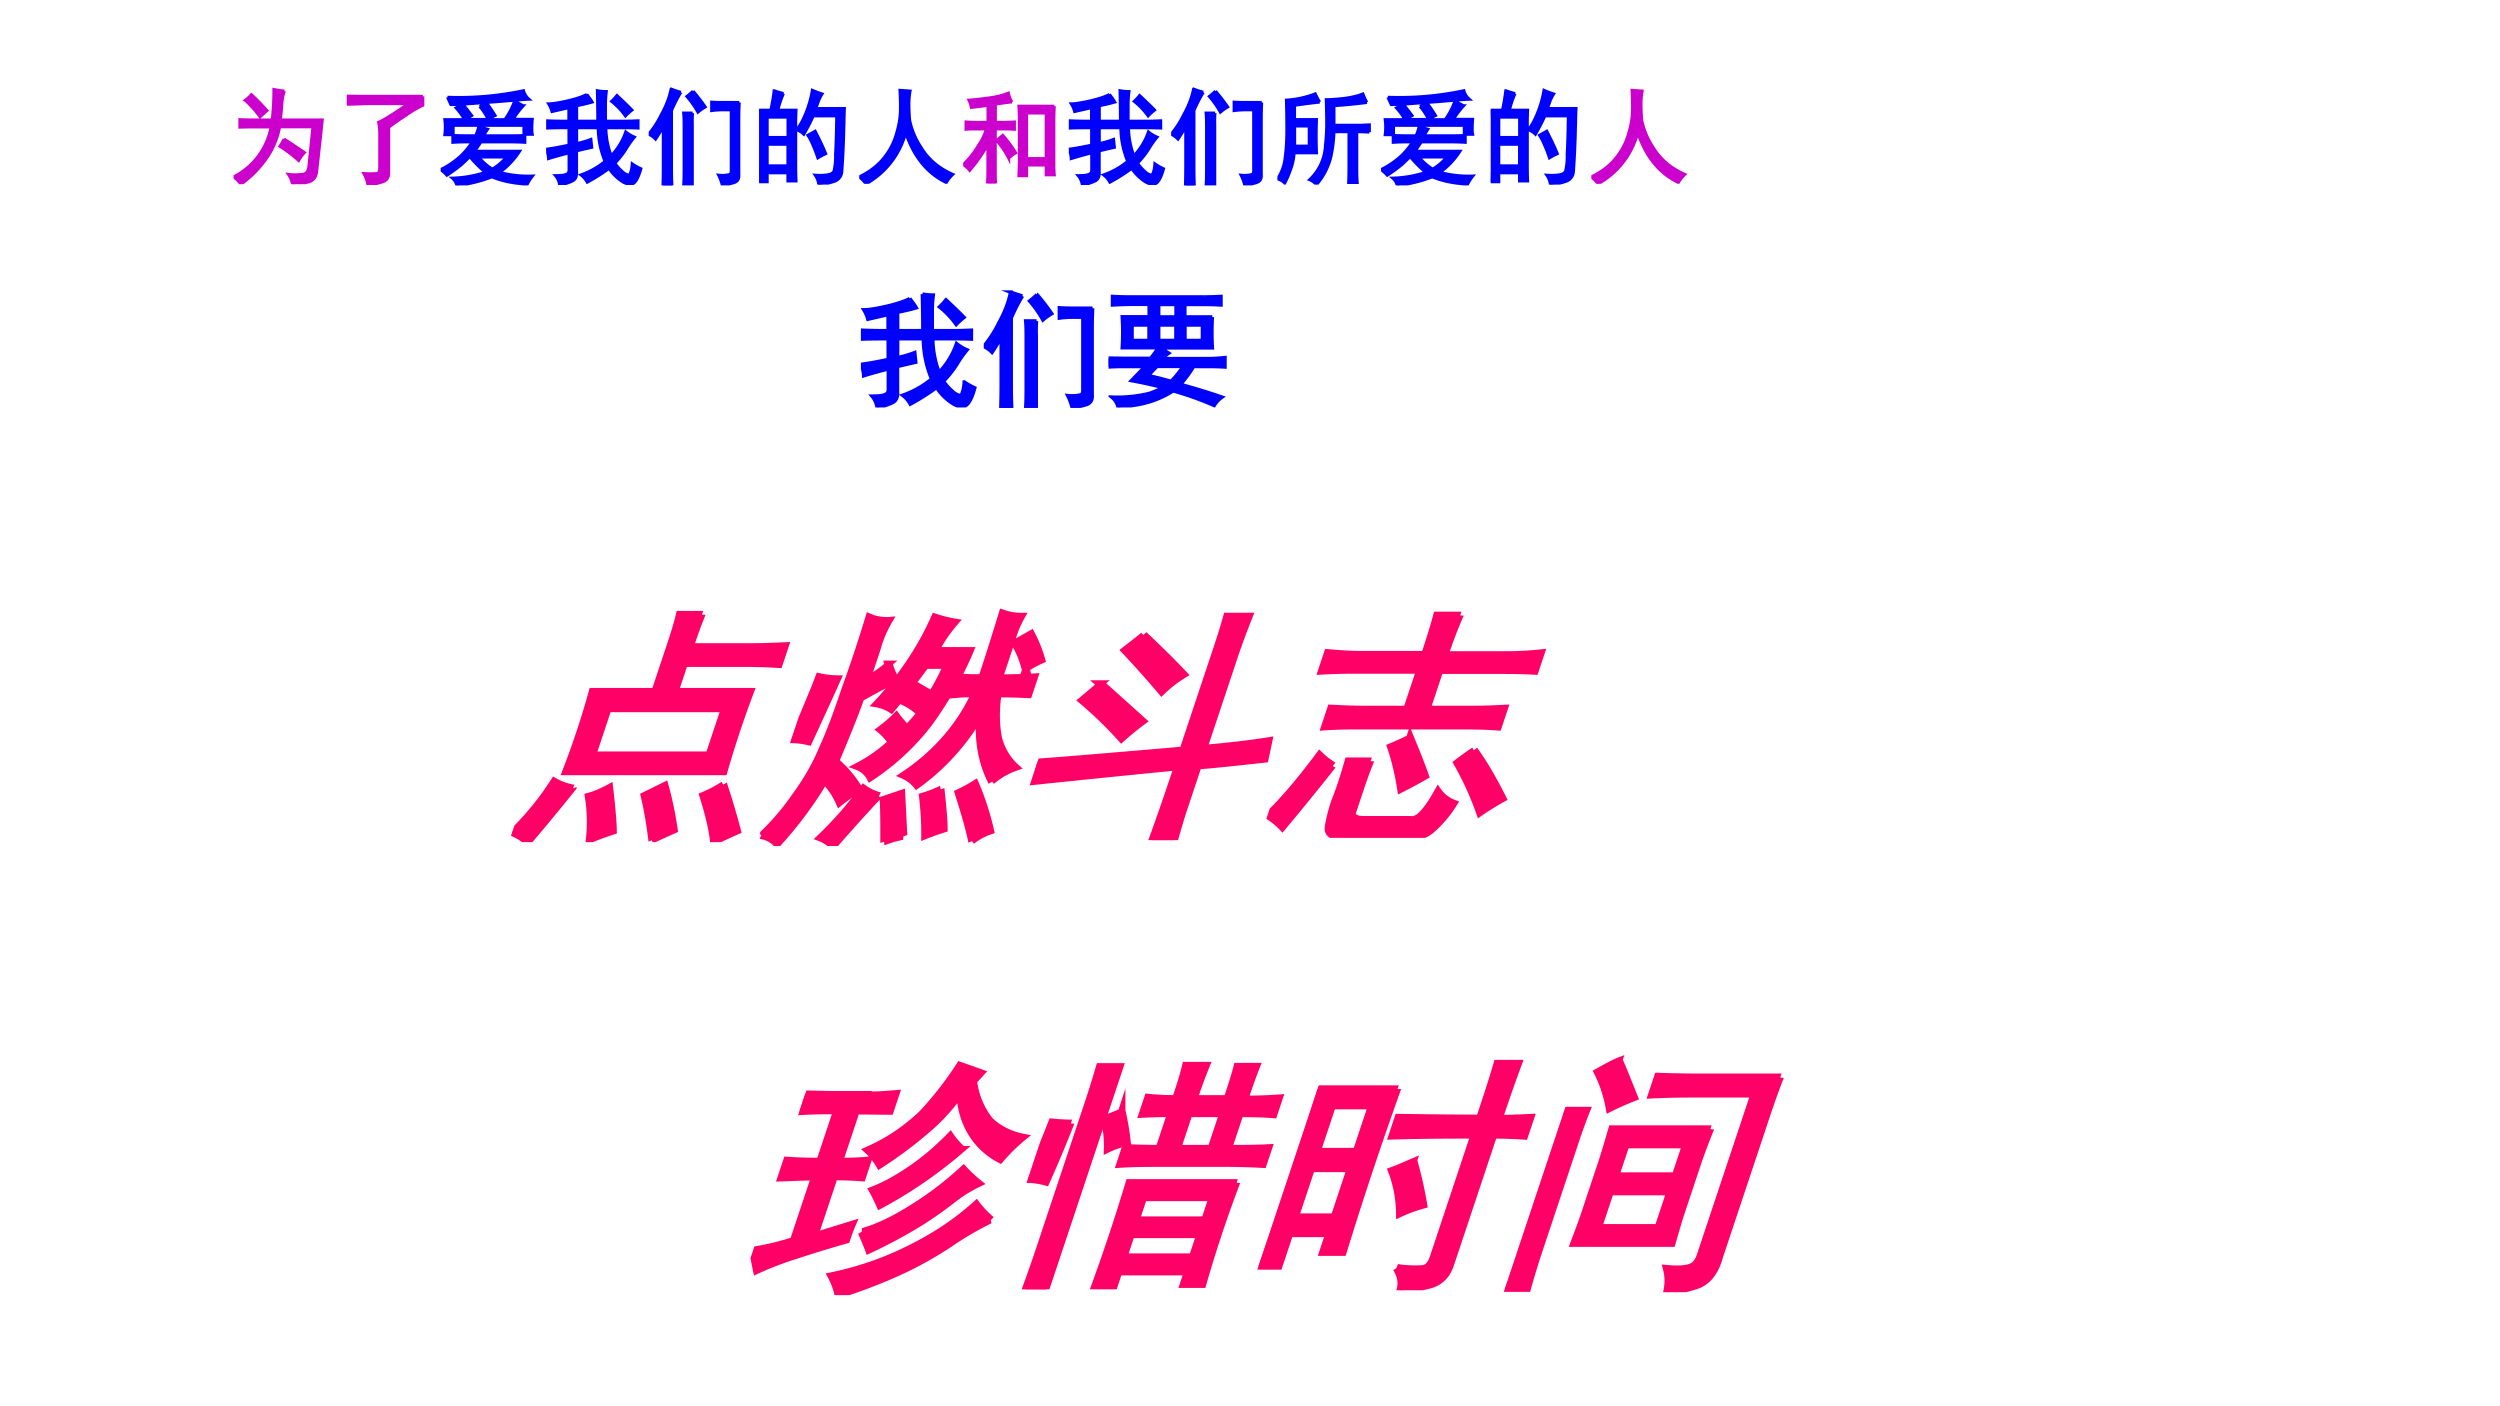 <svg xmlns="http://www.w3.org/2000/svg" xmlns:xlink="http://www.w3.org/1999/xlink" width="1280" height="720" viewBox="0 0 960 540"><rect x="0" y="0" width="960" height="540" fill="#333333" stroke="none"/><g data-name="Artifact"><clipPath id="a"><path fill-rule="evenodd" d="M0 540h960V0H0Z"/></clipPath><g clip-path="url(#a)"><path fill="#fff" fill-rule="evenodd" d="M0 540h960V0H0Z"/></g></g><g data-name="P"><clipPath id="b"><path fill-rule="evenodd" d="M0 540h960V0H0Z"/></clipPath><g clip-path="url(#b)"><symbol id="c"><path d="M.488.895A.366.366 0 0 1 .465.793 3.856 3.856 0 0 0 .449.617h.403A3.431 3.431 0 0 1 .84.504L.797.114C.789.065.764.035.723.023A.619.619 0 0 0 .566 0a.255.255 0 0 1-.039.094.502.502 0 0 1 .153.004c.023.007.037.03.043.07l.039.383h-.32A.769.769 0 0 0 .308.238 1.034 1.034 0 0 0 .07 0 .295.295 0 0 1 0 .07a.678.678 0 0 1 .36.48H.23C.186.55.13.55.06.548V.62A4.69 4.69 0 0 1 .203.617h.168c.01.089.016.186.016.293C.428.902.462.897.488.895M.484.434C.55.392.614.349.68.304A.386.386 0 0 1 .625.228a1.26 1.26 0 0 1-.18.136.524.524 0 0 1 .04.07M.112.806a.402.402 0 0 1 .059.054A2.28 2.28 0 0 0 .32.707L.254.648a1.099 1.099 0 0 1-.14.157Z"/></symbol><symbol id="d"><path d="M.73.852V.766A.98.98 0 0 1 .57.672 3.396 3.396 0 0 1 .402.555V.109C.4.065.376.038.332.027A.709.709 0 0 0 .203 0a.351.351 0 0 1-.039.11.922.922 0 0 1 .125 0c.018.005.027.023.027.054v.313c0 .06-.004.101-.011.125.044.018.14.078.289.18H.18A4.322 4.322 0 0 0 0 .776v.078L.14.852h.59Z"/></symbol><use xlink:href="#c" fill="#c0c" transform="matrix(39.96 0 0 -39.96 89.713 70.726)"/><use xlink:href="#d" fill="#c0c" transform="matrix(39.96 0 0 -39.96 133.191 71.038)"/><use xlink:href="#c" fill="none" stroke="#c0c" stroke-miterlimit="10" stroke-width=".029" transform="matrix(39.96 0 0 -39.96 89.713 70.726)"/><use xlink:href="#d" fill="none" stroke="#c0c" stroke-miterlimit="10" stroke-width=".029" transform="matrix(39.96 0 0 -39.96 133.191 71.038)"/></g></g><g data-name="P"><clipPath id="e"><path fill-rule="evenodd" d="M0 540h960V0H0Z"/></clipPath><g clip-path="url(#e)"><symbol id="f"><path d="M.41.477h.254c.042 0 .09 0 .145.003V.414C.759.417.709.418.66.418H.387a1.253 1.253 0 0 0-.063-.09h.434A.75.75 0 0 0 .566.125 1.06 1.06 0 0 1 .882.09a.452.452 0 0 1-.05-.078c-.023 0-.07.005-.14.015a.906.906 0 0 0-.2.055A1.313 1.313 0 0 0 .156 0a.14.14 0 0 1-.043.07A1.118 1.118 0 0 1 .43.125 1.19 1.19 0 0 0 .28.277 2.941 2.941 0 0 0 .2.2 1.455 1.455 0 0 0 .06.098.384.384 0 0 1 0 .152c.055.026.108.06.16.102.052.042.1.096.145.164H.254C.212.418.167.417.117.414V.48C.161.478.207.477.254.477h.082A.395.395 0 0 1 .367.57.495.495 0 0 1 .45.54L.41.476m.383.289a.928.928 0 0 1-.098-.13H.88a1.187 1.187 0 0 1-.004-.09c0-.023.001-.04.004-.054H.8v.086H.12v-.09H.04a.571.571 0 0 1 0 .145H.23a.61.61 0 0 1-.082.113C.158.751.176.763.2.781A1.324 1.324 0 0 0 .098.777l-.032.07a2.994 2.994 0 0 1 .73.063.165.165 0 0 1 .052-.082C.8.826.7.818.547.805L.437.797C.47.755.497.714.523.672a.187.187 0 0 1-.058-.04h.152a.715.715 0 0 1 .094.18.766.766 0 0 1 .082-.046M.375.758C.393.768.411.78.43.797L.21.78C.233.758.26.721.298.671A1.144 1.144 0 0 1 .238.634h.219a.547.547 0 0 1-.082.125M.496.156a.52.52 0 0 1 .137.117h-.27A.565.565 0 0 1 .496.156Z"/></symbol><symbol id="g"><path d="M.39.871C.418.835.435.81.442.797A1.646 1.646 0 0 0 .293.762V.613h.203c0 .07-.001.168-.004.293A.48.48 0 0 1 .578.898 1.013 1.013 0 0 1 .57.766V.613h.176c.04 0 .085.002.137.004v-.07A2.724 2.724 0 0 1 .75.55H.574A.79.79 0 0 1 .625.28a.623.623 0 0 1 .14.23.342.342 0 0 1 .083-.05.913.913 0 0 1-.082-.117A.816.816 0 0 0 .66.21.402.402 0 0 1 .727.133.14.14 0 0 1 .78.098c.016-.006.026.001.031.02.008.02.014.049.016.085A.513.513 0 0 1 .91.156C.89.083.867.038.844.02.82 0 .786.004.742.027A.43.43 0 0 0 .605.16a1.773 1.773 0 0 0-.21-.133.223.223 0 0 1-.06.07.759.759 0 0 1 .231.13A.856.856 0 0 0 .5.55H.293V.398a.84.84 0 0 1 .137.04L.438.362A8.786 8.786 0 0 1 .292.328v-.2C.296.08.28.049.246.036A.477.477 0 0 0 .13 0a.18.18 0 0 1-.04.09c.053 0 .087.004.102.012C.21.107.22.122.22.145v.164A3.991 3.991 0 0 1 .023.254.216.216 0 0 1 0 .344c.047.005.12.018.219.039V.55C.117.55.047.549.008.547v.07C.049.615.12.613.218.613v.13L.056.706a.277.277 0 0 1-.032.074c.04 0 .1.01.18.028C.286.827.35.848.391.87M.68.86C.747.797.796.75.824.72A.587.587 0 0 1 .762.664a.691.691 0 0 1-.133.14c.02.019.038.037.05.055Z"/></symbol><symbol id="h"><path d="M.309.895a1.384 1.384 0 0 1-.09-.176V.188C.219.115.22.051.223 0H.137C.139.055.14.117.14.188V.57A1.106 1.106 0 0 0 .066.445.222.222 0 0 1 0 .492.934.934 0 0 1 .121.68c.05.09.08.173.094.246A.959.959 0 0 1 .309.895M.87.797a3.059 3.059 0 0 1-.004-.16V.105C.87.064.854.038.82.027A.575.575 0 0 0 .707.004a.458.458 0 0 1-.035.094.305.305 0 0 1 .094.004C.784.104.793.117.793.14v.586h-.07A.779.779 0 0 1 .605.719V.8A1.65 1.65 0 0 1 .723.797H.87M.421.695A1.136 1.136 0 0 1 .419.578V.004H.336C.339.038.34.092.34.168v.39c0 .06-.001.106-.004.137h.086m.004.211A1.834 1.834 0 0 0 .543.754a.487.487 0 0 1-.07-.05.857.857 0 0 1-.106.151c.021.016.04.033.059.051Z"/></symbol><symbol id="i"><path d="M.234.875A.936.936 0 0 1 .18.715h.175A2.957 2.957 0 0 1 .352.547V.203c0-.039 0-.095.003-.168H.277v.078H.078V.027H0l.004.157v.359c0 .07-.001.128-.004.172h.113c.013.06.024.122.032.187a.788.788 0 0 1 .09-.027M.815.578a8.084 8.084 0 0 0-.02-.453.105.105 0 0 0-.073-.094A.623.623 0 0 0 .574 0 .196.196 0 0 1 .54.09.561.561 0 0 1 .66.094C.691.099.71.11.72.129a.646.646 0 0 1 .015.16C.74.378.744.501.746.66H.52C.499.61.469.552.43.484a.195.195 0 0 1-.067.043.65.65 0 0 1 .067.114 1.043 1.043 0 0 1 .082.265.906.906 0 0 1 .093-.035.443.443 0 0 1-.035-.07.782.782 0 0 0-.027-.07H.82A3.217 3.217 0 0 1 .816.577M.277.18v.207H.078V.18h.2m0 .273v.195h-.2V.453h.2M.585.418C.602.387.62.346.64.297a.728.728 0 0 1-.075-.04C.548.308.531.35.516.384a.565.565 0 0 1-.047.09l.07.039.047-.094Z"/></symbol><symbol id="j"><path d="M0 .066c.102.05.181.111.238.184a.635.635 0 0 1 .117.223c.024.078.037.15.04.215.002.067 0 .138-.004.21L.488.891A.698.698 0 0 1 .477.76C.477.718.479.668.484.61a.749.749 0 0 1 .11-.261C.664.233.766.148.898.09A.335.335 0 0 1 .836.012C.654.1.523.26.446.492A.794.794 0 0 0 .065 0 .397.397 0 0 1 0 .066Z"/></symbol><use xlink:href="#f" fill="#00f" transform="matrix(39.96 0 0 -39.96 169.217 71.195)"/><use xlink:href="#g" fill="#00f" transform="matrix(39.96 0 0 -39.96 209.725 71.038)"/><use xlink:href="#h" fill="#00f" transform="matrix(39.96 0 0 -39.96 249.105 71.195)"/><use xlink:href="#i" fill="#00f" transform="matrix(39.96 0 0 -39.96 291.486 70.882)"/><use xlink:href="#j" fill="#00f" transform="matrix(39.96 0 0 -39.96 329.965 70.57)"/><use xlink:href="#f" fill="none" stroke="#00f" stroke-miterlimit="10" stroke-width=".029" transform="matrix(39.96 0 0 -39.96 169.217 71.195)"/><use xlink:href="#g" fill="none" stroke="#00f" stroke-miterlimit="10" stroke-width=".029" transform="matrix(39.96 0 0 -39.96 209.725 71.038)"/><use xlink:href="#h" fill="none" stroke="#00f" stroke-miterlimit="10" stroke-width=".029" transform="matrix(39.96 0 0 -39.96 249.105 71.195)"/><use xlink:href="#i" fill="none" stroke="#00f" stroke-miterlimit="10" stroke-width=".029" transform="matrix(39.96 0 0 -39.96 291.486 70.882)"/><use xlink:href="#j" fill="none" stroke="#00f" stroke-miterlimit="10" stroke-width=".029" transform="matrix(39.96 0 0 -39.96 329.965 70.57)"/></g></g><g data-name="P"><clipPath id="k"><path fill-rule="evenodd" d="M0 540h960V0H0Z"/></clipPath><g clip-path="url(#k)"><symbol id="l"><path d="M.875.742A2.908 2.908 0 0 1 .871.598V.195c0-.047.001-.084.004-.113H.797v.094H.609V.074H.535l.004.11v.414C.54.642.538.69.535.742h.34m-.406.04C.445.781.392.774.309.761V.586h.058c.04 0 .08.001.125.004V.52a2.077 2.077 0 0 1-.12.003H.308V.121c0-.044 0-.085.004-.121H.233c.003.042.004.082.004.121v.254a1.548 1.548 0 0 0-.175-.25A.223.223 0 0 1 0 .18a.873.873 0 0 1 .148.187.545.545 0 0 1 .075.156h-.07c-.058 0-.1 0-.126-.003v.07A1.49 1.49 0 0 1 .152.586h.086V.75a3.915 3.915 0 0 0-.16-.02.279.279 0 0 1-.023.07c.05.003.112.01.187.02.076.01.14.026.192.047A.24.24 0 0 1 .469.781M.797.238v.438H.609V.238h.188m-.36.004A.831.831 0 0 1 .32.414C.336.424.355.44.38.461.429.406.47.35.504.293a.343.343 0 0 1-.067-.05Z"/></symbol><use xlink:href="#l" fill="#c0c" transform="matrix(39.96 0 0 -39.96 369.877 70.414)"/><use xlink:href="#l" fill="none" stroke="#c0c" stroke-miterlimit="10" stroke-width=".029" transform="matrix(39.96 0 0 -39.96 369.877 70.414)"/></g></g><g data-name="P"><clipPath id="m"><path fill-rule="evenodd" d="M0 540h960V0H0Z"/></clipPath><g clip-path="url(#m)"><symbol id="n"><path d="M.406.793A8.217 8.217 0 0 1 .164.762V.625h.211a4.136 4.136 0 0 1 0-.32H.16a.538.538 0 0 0-.027-.14A1.14 1.14 0 0 0 .07.014a.136.136 0 0 1-.07.04.451.451 0 0 1 .074.207c.01.075.016.16.016.254C.09.609.089.708.086.812a.92.92 0 0 1 .277.06.609.609 0 0 1 .043-.079M.86.789A5.398 5.398 0 0 0 .543.758V.57h.223C.802.57.84.572.883.574v-.07a1.942 1.942 0 0 1-.121.004V.16c0-.052.001-.099.004-.14H.684c.002.046.003.093.003.14v.348H.543A1.271 1.271 0 0 0 .512.262.64.64 0 0 0 .375 0a.172.172 0 0 1-.066.047.48.48 0 0 1 .152.332c.008.07.012.14.012.207 0 .07-.002.147-.004.23.039 0 .096.004.172.012.075.01.135.025.18.043C.832.842.845.815.858.79M.305.371v.192h-.14V.37h.14Z"/></symbol><use xlink:href="#g" fill="#00f" transform="matrix(39.96 0 0 -39.96 410.425 71.038)"/><use xlink:href="#h" fill="#00f" transform="matrix(39.96 0 0 -39.96 449.725 71.195)"/><use xlink:href="#n" fill="#00f" transform="matrix(39.96 0 0 -39.96 490.549 70.882)"/><use xlink:href="#f" fill="#00f" transform="matrix(39.96 0 0 -39.96 530.317 71.195)"/><use xlink:href="#i" fill="#00f" transform="matrix(39.96 0 0 -39.96 572.426 70.882)"/><use xlink:href="#g" fill="none" stroke="#00f" stroke-miterlimit="10" stroke-width=".029" transform="matrix(39.96 0 0 -39.96 410.425 71.038)"/><use xlink:href="#h" fill="none" stroke="#00f" stroke-miterlimit="10" stroke-width=".029" transform="matrix(39.96 0 0 -39.96 449.725 71.195)"/><use xlink:href="#n" fill="none" stroke="#00f" stroke-miterlimit="10" stroke-width=".029" transform="matrix(39.96 0 0 -39.96 490.549 70.882)"/><use xlink:href="#f" fill="none" stroke="#00f" stroke-miterlimit="10" stroke-width=".029" transform="matrix(39.96 0 0 -39.96 530.317 71.195)"/><use xlink:href="#i" fill="none" stroke="#00f" stroke-miterlimit="10" stroke-width=".029" transform="matrix(39.96 0 0 -39.96 572.426 70.882)"/></g></g><g data-name="P"><clipPath id="o"><path fill-rule="evenodd" d="M0 540h960V0H0Z"/></clipPath><g clip-path="url(#o)"><use xlink:href="#j" fill="#c0c" transform="matrix(39.96 0 0 -39.96 611.085 70.57)"/><use xlink:href="#j" fill="none" stroke="#c0c" stroke-miterlimit="10" stroke-width=".029" transform="matrix(39.96 0 0 -39.96 611.085 70.57)"/></g></g><g data-name="P"><clipPath id="p"><path fill-rule="evenodd" d="M0 540h960V0H0Z"/></clipPath><g clip-path="url(#p)"><symbol id="q"><path d="M.766.883c.039 0 .083.001.132.004V.82C.85.823.805.824.766.824H.609V.723h.22a2.135 2.135 0 0 1 0-.246H.413A3.97 3.97 0 0 0 .48.434.227.227 0 0 1 .43.39h.367C.839.39.883.393.93.398V.324a2.466 2.466 0 0 1-.137.004H.68A1.051 1.051 0 0 0 .574.184C.691.152.802.118.906.082A.217.217 0 0 1 .844.016a2.407 2.407 0 0 1-.328.117.772.772 0 0 0-.3-.113A4.308 4.308 0 0 0 .077 0a.143.143 0 0 1-.05.082 1.061 1.061 0 0 1 .304.031C.376.13.412.145.437.16.352.181.267.2.184.215l.109.113H.129C.085.328.042.327 0 .324v.07L.129.392h.207a.7.7 0 0 1 .062.086H.11a1.942 1.942 0 0 1 0 .246h.215v.101H.172C.128.824.08.823.032.82v.067C.08.884.125.883.167.883h.598m-.45-.63C.358.247.42.23.5.208a.853.853 0 0 1 .098.121H.387a1.945 1.945 0 0 1-.07-.074m.222.281V.66H.4V.535h.14m.211 0V.66H.61V.535h.14m-.426 0V.66H.187V.535h.137M.54.723v.101H.4V.723h.14Z"/></symbol><use xlink:href="#g" fill="#00f" transform="matrix(48.024 0 0 -48.024 330.586 156.457)"/><use xlink:href="#h" fill="#00f" transform="matrix(48.024 0 0 -48.024 377.768 156.645)"/><use xlink:href="#q" fill="#00f" transform="matrix(48.024 0 0 -48.024 425.7 156.457)"/><use xlink:href="#g" fill="none" stroke="#00f" stroke-miterlimit="10" stroke-width=".029" transform="matrix(48.024 0 0 -48.024 330.586 156.457)"/><use xlink:href="#h" fill="none" stroke="#00f" stroke-miterlimit="10" stroke-width=".029" transform="matrix(48.024 0 0 -48.024 377.768 156.645)"/><use xlink:href="#q" fill="none" stroke="#00f" stroke-miterlimit="10" stroke-width=".029" transform="matrix(48.024 0 0 -48.024 425.7 156.457)"/></g></g><g data-name="P"><clipPath id="r"><path fill-rule="evenodd" d="M0 540h960V0H0Z"/></clipPath><g clip-path="url(#r)"><symbol id="s"><path d="M.469.91A1.554 1.554 0 0 1 .465.781h.25c.039 0 .082.002.129.004V.711a2.196 2.196 0 0 1-.13.004h-.25V.602h.302a3.532 3.532 0 0 1 0-.32H.133a2.837 2.837 0 0 1 0 .32h.25V.8c0 .041-.001.078-.004.11h.09M.684.347v.187H.219V.348h.465m-.5-.133A6.1 6.1 0 0 0 .078 0 .274.274 0 0 1 0 .04a.738.738 0 0 1 .098.202.302.302 0 0 1 .086-.027M.78.23C.828.158.867.095.898.043A1.853 1.853 0 0 1 .82 0C.8.05.764.112.715.188A.325.325 0 0 1 .78.23M.571.008C.548.058.52.118.48.188l.066.039a1.94 1.94 0 0 0 .098-.18A1.933 1.933 0 0 1 .57.007m-.25 0a.753.753 0 0 1-.062.177c.023.007.047.02.07.035C.368.13.392.072.402.043A.777.777 0 0 1 .32.008Z"/></symbol><symbol id="t"><path d="M.86.258a.647.647 0 0 0-.137.265.491.491 0 0 0-.051-.14.524.524 0 0 0-.106-.14.218.218 0 0 1-.07.042.507.507 0 0 1 .176.324.673.673 0 0 1-.086-.004v.07A.823.823 0 0 1 .68.673C.68.766.678.852.676.93A.26.26 0 0 1 .758.918.328.328 0 0 1 .75.82V.672c.04 0 .086.001.14.004v-.07a2.629 2.629 0 0 1-.124.003.61.61 0 0 1 .062-.183.371.371 0 0 1 .106-.113.19.19 0 0 1-.075-.055M.008.043A.626.626 0 0 1 .09.199c.026.065.042.13.047.196.008.065.011.143.011.234.003.091.003.186 0 .285A.197.197 0 0 1 .234.902.364.364 0 0 1 .223.785v-.12c.026.02.048.04.066.062A.489.489 0 0 1 .336.664 2.476 2.476 0 0 1 .223.59C.223.538.217.453.207.336a.735.735 0 0 0 .129-.11A.536.536 0 0 1 .28.173a.466.466 0 0 1-.09.09A1.027 1.027 0 0 0 .086.008a.154.154 0 0 1-.078.035M.48.535a.388.388 0 0 1-.078.043c.01.016.021.035.032.059L.5.605c.01.037.018.076.023.118H.441A2.328 2.328 0 0 0 .363.547a.222.222 0 0 1-.07.023.844.844 0 0 1 .117.344.669.669 0 0 1 .09-.02.39.39 0 0 1-.04-.113h.138A1.04 1.04 0 0 0 .53.488a.585.585 0 0 0-.16-.215.15.15 0 0 1-.07.047.378.378 0 0 1 .105.098.357.357 0 0 1-.062.05.343.343 0 0 1 .043.052C.407.5.427.484.445.469.466.503.478.525.48.535M0 .425c.005.019.01.053.016.102C.02.58.025.63.027.676A.397.397 0 0 1 .105.668a17.931 17.931 0 0 0-.031-.25A.341.341 0 0 1 0 .426M.426.199A3.945 3.945 0 0 1 .313 0a.233.233 0 0 1-.067.035.906.906 0 0 1 .106.195A.277.277 0 0 1 .426.2M.859.02C.836.064.796.129.74.215A.404.404 0 0 1 .792.25 1.63 1.63 0 0 0 .918.059a.165.165 0 0 1-.059-.04M.508.017C.484.089.465.146.449.187l.063.024.066-.172a.363.363 0 0 1-.07-.023m.156.21C.698.149.72.097.73.067A.74.74 0 0 1 .664.04C.648.09.628.142.602.2a.347.347 0 0 1 .062.028m.18.48a.58.58 0 0 1-.078.106l.05.035A.841.841 0 0 0 .895.742.257.257 0 0 1 .844.707Z"/></symbol><symbol id="u"><path d="M.566.293A77.186 77.186 0 0 1 .004.234L0 .312C.063.316.251.332.566.36V.75c0 .044 0 .092-.003.145h.09A2.909 2.909 0 0 1 .647.75V.367c.11.01.193.021.25.031L.906.324C.818.314.732.304.648.297V.125C.648.083.65.042.652 0h-.09c.003.083.004.181.004.293M.254.82C.324.77.396.717.469.66A.305.305 0 0 1 .406.594 6.468 6.468 0 0 1 .2.762C.217.78.236.799.254.82M.148.625l.22-.152a.712.712 0 0 1-.06-.067C.237.464.165.516.095.562l.054.063Z"/></symbol><symbol id="v"><path d="M.504.89A1.358 1.358 0 0 1 .496.732h.242c.05 0 .097.003.14.008V.667C.84.669.795.67.743.67H.496V.514H.68c.044 0 .086.002.125.004V.444C.765.447.724.448.68.448H.238C.191.448.148.447.11.444v.074C.15.516.191.514.24.514h.175v.157H.156A2.4 2.4 0 0 1 .023.667V.74C.07.736.115.733.156.733h.258C.414.793.413.845.41.89h.094M.34.307A1.453 1.453 0 0 1 .336.19V.096C.339.081.356.073.386.073H.57a.041.041 0 0 1 .043.02C.626.11.638.141.648.185A.207.207 0 0 1 .73.136.294.294 0 0 0 .676.03C.658.01.63 0 .594.003H.336C.289.005.263.02.258.049A.575.575 0 0 0 .25.151c.003.04.003.091 0 .156h.09M.195.287A7.37 7.37 0 0 0 .078.043.443.443 0 0 1 0 .092C.042.15.083.23.125.331a.459.459 0 0 1 .07-.043M.738.35C.793.298.853.233.918.155A.644.644 0 0 1 .848.1C.798.173.745.24.688.303a.77.77 0 0 0 .05.047M.465.401C.5.354.539.302.578.245A1.326 1.326 0 0 0 .5.194C.471.254.439.311.402.366.423.376.444.388.465.4Z"/></symbol><use xlink:href="#s" fill="#f06" transform="matrix(96.024 0 32.005 -96.024 195.41 323.367)"/><use xlink:href="#t" fill="#f06" transform="matrix(96.024 0 32.005 -96.024 290.185 324.868)"/><use xlink:href="#u" fill="#f06" transform="matrix(96.024 0 32.005 -96.024 388.372 322.617)"/><use xlink:href="#v" fill="#f06" transform="matrix(96.024 0 32.005 -96.024 483.85 321.742)"/><use xlink:href="#s" fill="none" stroke="#f06" stroke-miterlimit="10" stroke-width=".029" transform="matrix(96.024 0 32.005 -96.024 195.41 323.367)"/><use xlink:href="#t" fill="none" stroke="#f06" stroke-miterlimit="10" stroke-width=".029" transform="matrix(96.024 0 32.005 -96.024 290.185 324.868)"/><use xlink:href="#u" fill="none" stroke="#f06" stroke-miterlimit="10" stroke-width=".029" transform="matrix(96.024 0 32.005 -96.024 388.372 322.617)"/><use xlink:href="#v" fill="none" stroke="#f06" stroke-miterlimit="10" stroke-width=".029" transform="matrix(96.024 0 32.005 -96.024 483.85 321.742)"/></g></g><g data-name="P"><clipPath id="w"><path fill-rule="evenodd" d="M0 540h960V0H0Z"/></clipPath><g clip-path="url(#w)"><symbol id="x"><path d="M.262.8C.293.8.327.803.363.806v-.07C.324.736.28.737.227.737V.535C.266.535.303.536.34.54V.47a1.59 1.59 0 0 1-.113.004V.238l.136.047A.603.603 0 0 1 .36.22 3.475 3.475 0 0 1 .184.16.927.927 0 0 1 .043.098 2.6 2.6 0 0 0 0 .18a.909.909 0 0 1 .148.039v.254C.1.473.053.47.012.469v.07C.056.536.102.535.148.535v.203C.088.738.04.737 0 .734v.07L.098.802h.164m.394.05A.472.472 0 0 1 .773.696.38.38 0 0 1 .93.63.45.45 0 0 1 .87.543a.48.48 0 0 0-.25.262.487.487 0 0 0-.074-.133A1.032 1.032 0 0 0 .395.52a.403.403 0 0 1-.07.062.473.473 0 0 1 .167.145.866.866 0 0 1 .086.191L.676.887.656.852M.91.3A.826.826 0 0 1 .777.203.939.939 0 0 0 .602.086 1.483 1.483 0 0 0 .402 0a.42.42 0 0 1-.054.078C.444.1.534.134.618.184c.085.05.155.109.21.18A.62.62 0 0 1 .91.3M.41.254C.46.27.512.298.566.34A.814.814 0 0 1 .73.504.933.933 0 0 1 .813.445.346.346 0 0 1 .738.387.97.97 0 0 0 .637.293 1.31 1.31 0 0 0 .465.18C.447.206.428.23.41.254M.7.582A1.108 1.108 0 0 0 .45.359a1.07 1.07 0 0 1-.052.063c.04.018.08.045.122.082.041.036.079.08.113.133A.496.496 0 0 1 .699.582Z"/></symbol><symbol id="y"><path d="M.84.426a4.411 4.411 0 0 1 0-.406H.762v.05H.488V.008H.41a6.49 6.49 0 0 1 0 .418h.43M.484.762c0 .047 0 .09-.004.133h.083A1.806 1.806 0 0 1 .558.762H.69c0 .044 0 .087-.003.129h.078A1.554 1.554 0 0 1 .762.76c.05 0 .095.002.136.005V.699C.86.702.814.703.762.703v-.14c.057 0 .11 0 .16.003V.5a2.916 2.916 0 0 1-.133.004H.484C.438.504.392.503.348.5v.066C.392.564.438.563.484.563v.14A1.83 1.83 0 0 1 .371.7v.067C.411.763.448.762.484.762M.22 0H.137C.139.055.14.108.14.16v.59C.14.792.139.839.137.89h.082V0m.543.277v.09H.488v-.09h.274m0-.148v.09H.488v-.09h.274m-.07.433v.141H.558v-.14H.69M.098.663A4.245 4.245 0 0 0 .078.43.334.334 0 0 1 0 .44C.008.493.014.57.02.668A.87.87 0 0 1 .098.664m.187.047A1.39 1.39 0 0 0 .348.586.232.232 0 0 1 .28.559a.567.567 0 0 1-.054.125C.245.69.264.7.285.71Z"/></symbol><symbol id="z"><path d="M.32.805a12.519 12.519 0 0 1 0-.653H.238v.075H.082v-.13H0a16.535 16.535 0 0 1 0 .708h.32M.687.687c0 .079 0 .152-.003.22H.77a5.713 5.713 0 0 1-.004-.22c.039 0 .08.002.125.004V.617a2.135 2.135 0 0 1-.125.004V.098C.766.058.75.034.719.023A.587.587 0 0 0 .598 0c0 .031-.015.061-.043.09A.494.494 0 0 1 .656.086c.021.003.031.02.031.05v.485C.557.621.448.62.36.617v.074C.443.69.552.688.688.688M.237.292v.195H.082V.293h.156m0 .262v.183H.082V.555h.156M.48.515A2.22 2.22 0 0 0 .578.34.432.432 0 0 1 .496.305a.66.66 0 0 1-.09.175C.43.49.454.503.48.516Z"/></symbol><symbol id="A"><path d="M.61.652A2.496 2.496 0 0 1 .604.523V.316c0-.033.002-.074.004-.12H.215C.217.241.219.283.219.32v.203c0 .037-.002.08-.004.13h.394M.82.858A2.824 2.824 0 0 1 .816.711V.137C.82.077.802.04.766.027A.481.481 0 0 0 .652 0a.222.222 0 0 1-.03.094C.67.09.701.094.714.102c.015.007.023.024.023.05v.641H.504C.44.793.383.792.328.789v.074C.383.861.441.86.504.86H.82M0 .016C.005.068.008.122.008.18v.41c0 .055-.003.1-.008.137h.09A1.704 1.704 0 0 1 .086.613V.176C.086.124.087.07.09.016H0m.531.242v.144H.293V.258h.238m0 .207V.59H.293V.465h.238m-.379.46c.024-.03.06-.08.11-.148A.814.814 0 0 1 .18.734a.768.768 0 0 1-.098.149c.029.02.052.035.07.043Z"/></symbol><use xlink:href="#x" fill="#f06" transform="matrix(96.024 0 32.005 -96.024 283.45 497.343)"/><use xlink:href="#y" fill="#f06" transform="matrix(96.024 0 32.005 -96.024 380.56 495.092)"/><use xlink:href="#z" fill="#f06" transform="matrix(96.024 0 32.005 -96.024 480.171 495.467)"/><use xlink:href="#A" fill="#f06" transform="matrix(96.024 0 32.005 -96.024 577.407 496.217)"/><use xlink:href="#x" fill="none" stroke="#f06" stroke-miterlimit="10" stroke-width=".029" transform="matrix(96.024 0 32.005 -96.024 283.45 497.343)"/><use xlink:href="#y" fill="none" stroke="#f06" stroke-miterlimit="10" stroke-width=".029" transform="matrix(96.024 0 32.005 -96.024 380.56 495.092)"/><use xlink:href="#z" fill="none" stroke="#f06" stroke-miterlimit="10" stroke-width=".029" transform="matrix(96.024 0 32.005 -96.024 480.171 495.467)"/><use xlink:href="#A" fill="none" stroke="#f06" stroke-miterlimit="10" stroke-width=".029" transform="matrix(96.024 0 32.005 -96.024 577.407 496.217)"/></g></g></svg>